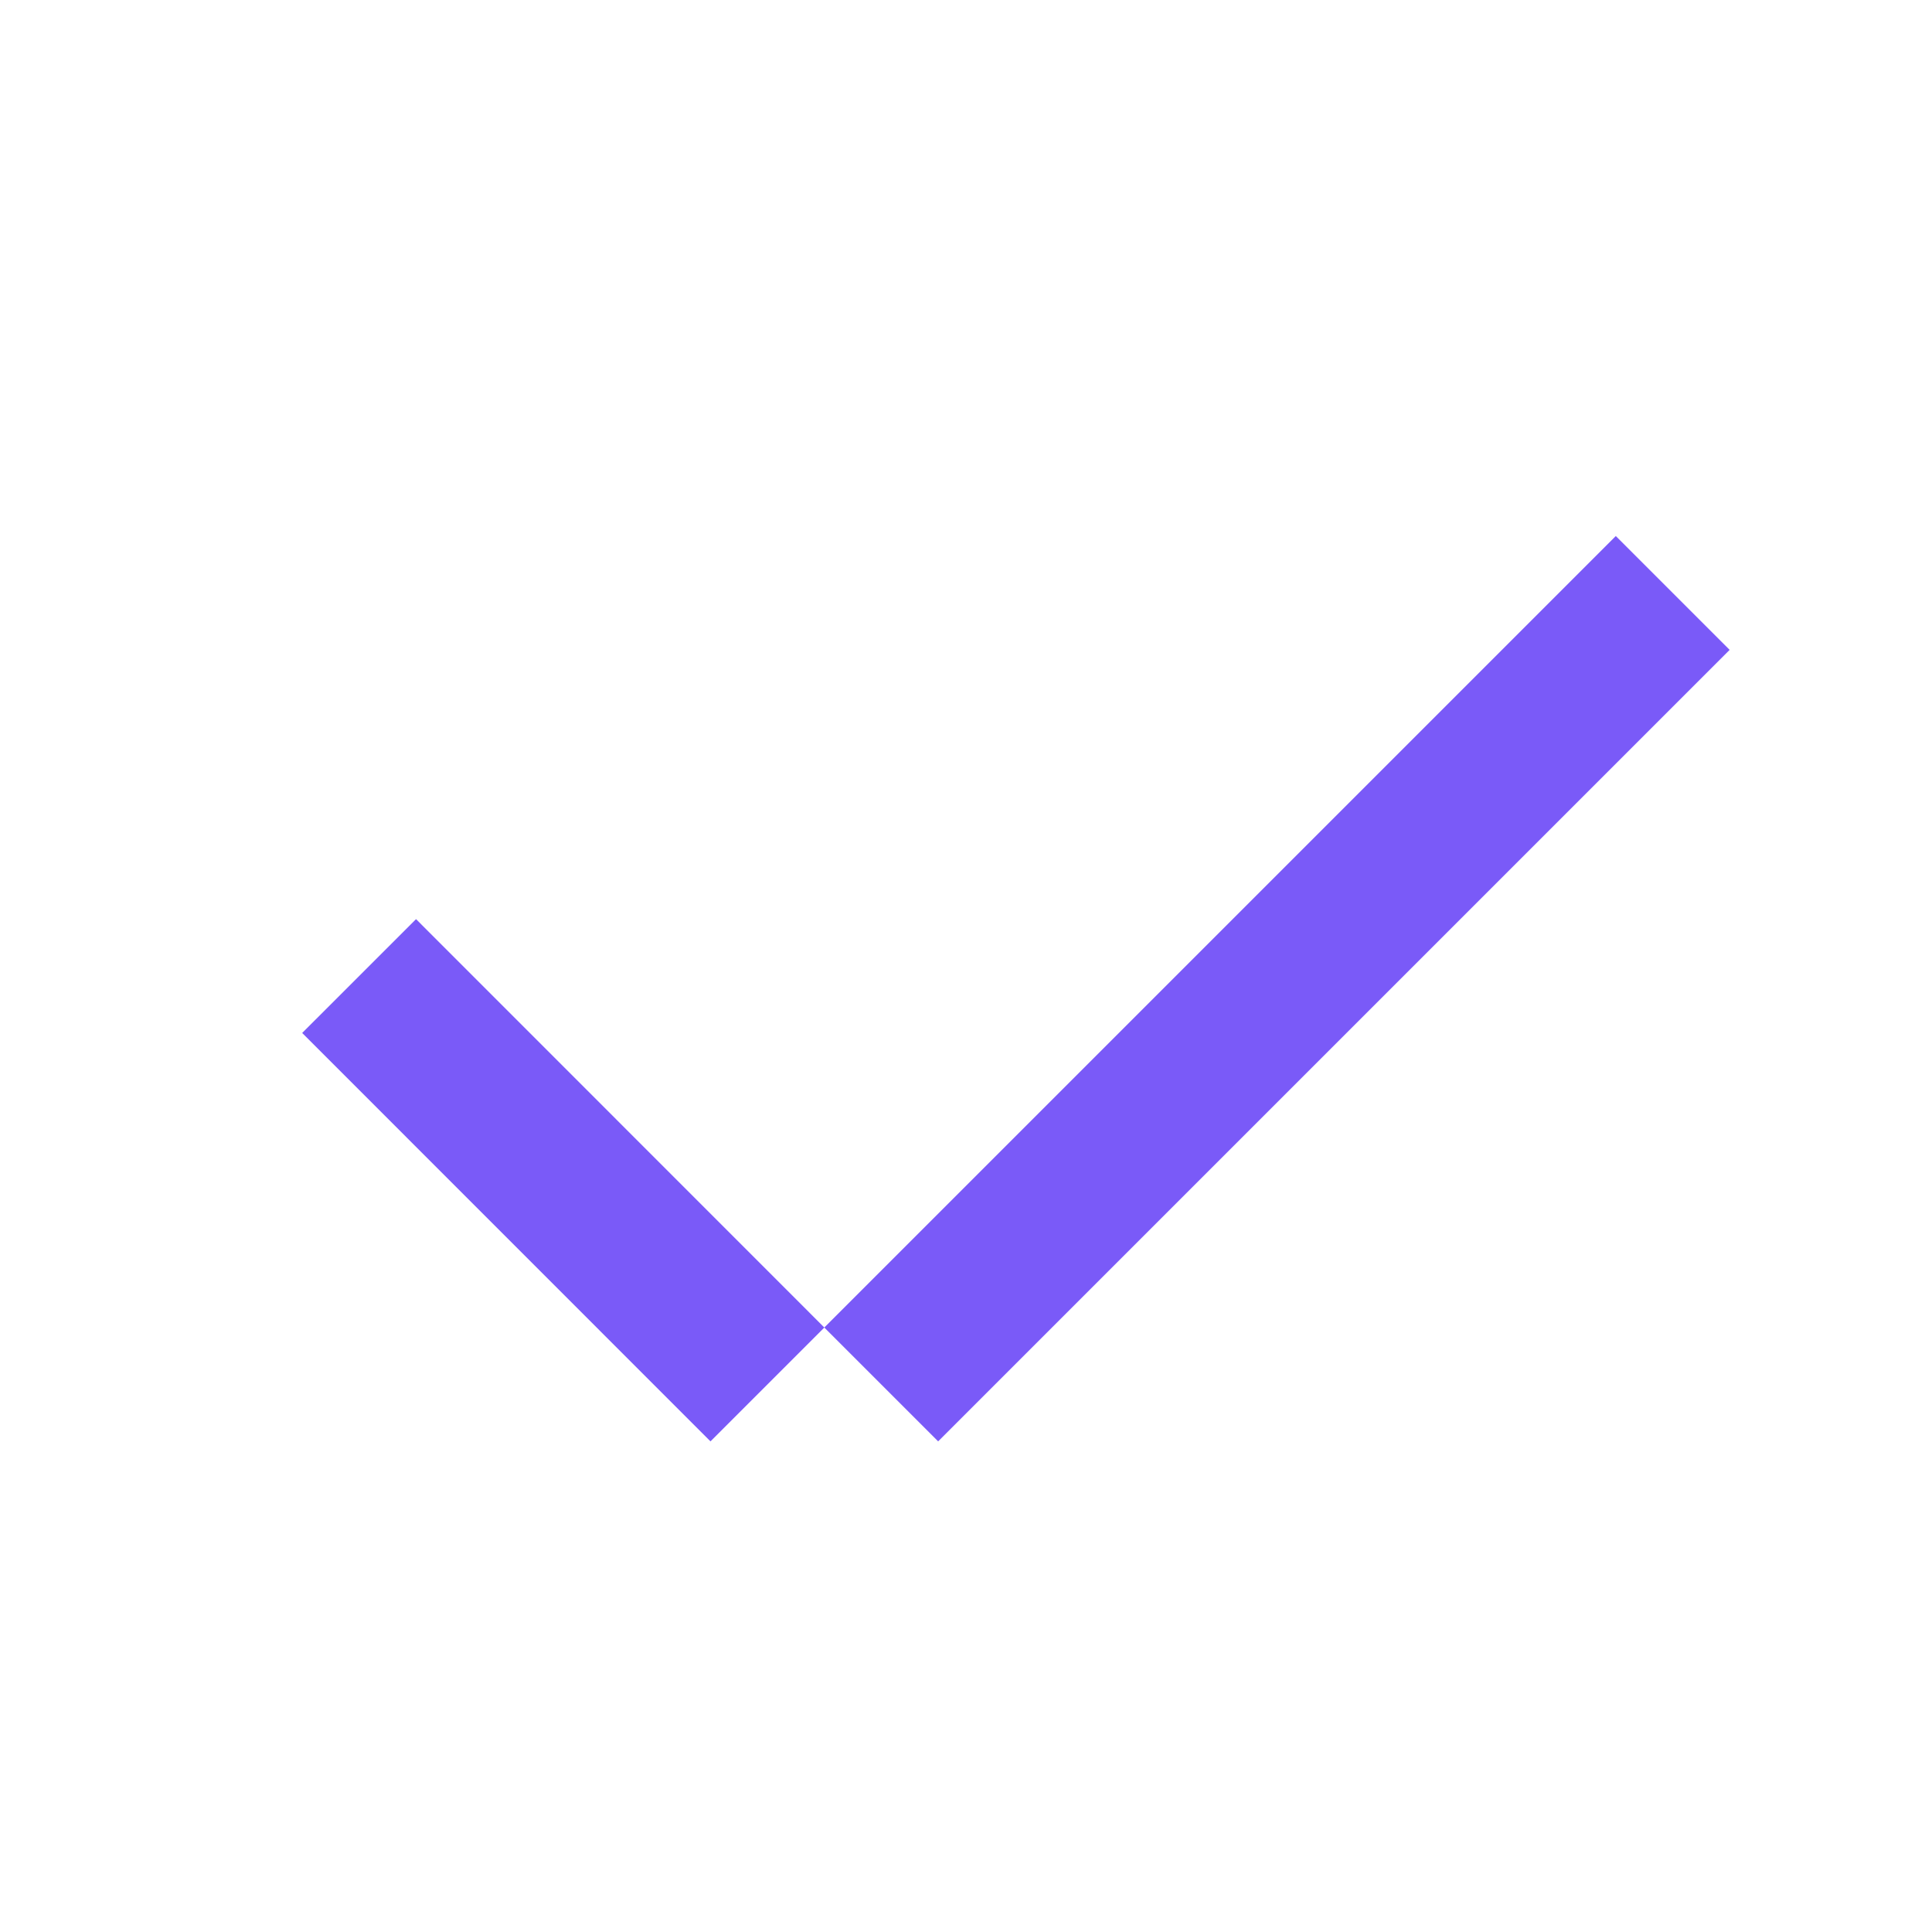 <svg width="24" height="24" viewBox="0 0 24 24" fill="none" xmlns="http://www.w3.org/2000/svg">
<path d="M20.072 8.073L11.654 16.491M5.168 12.832L8.826 16.491" stroke="#7A5AF8" stroke-width="2" stroke-linecap="square"/>
</svg>
